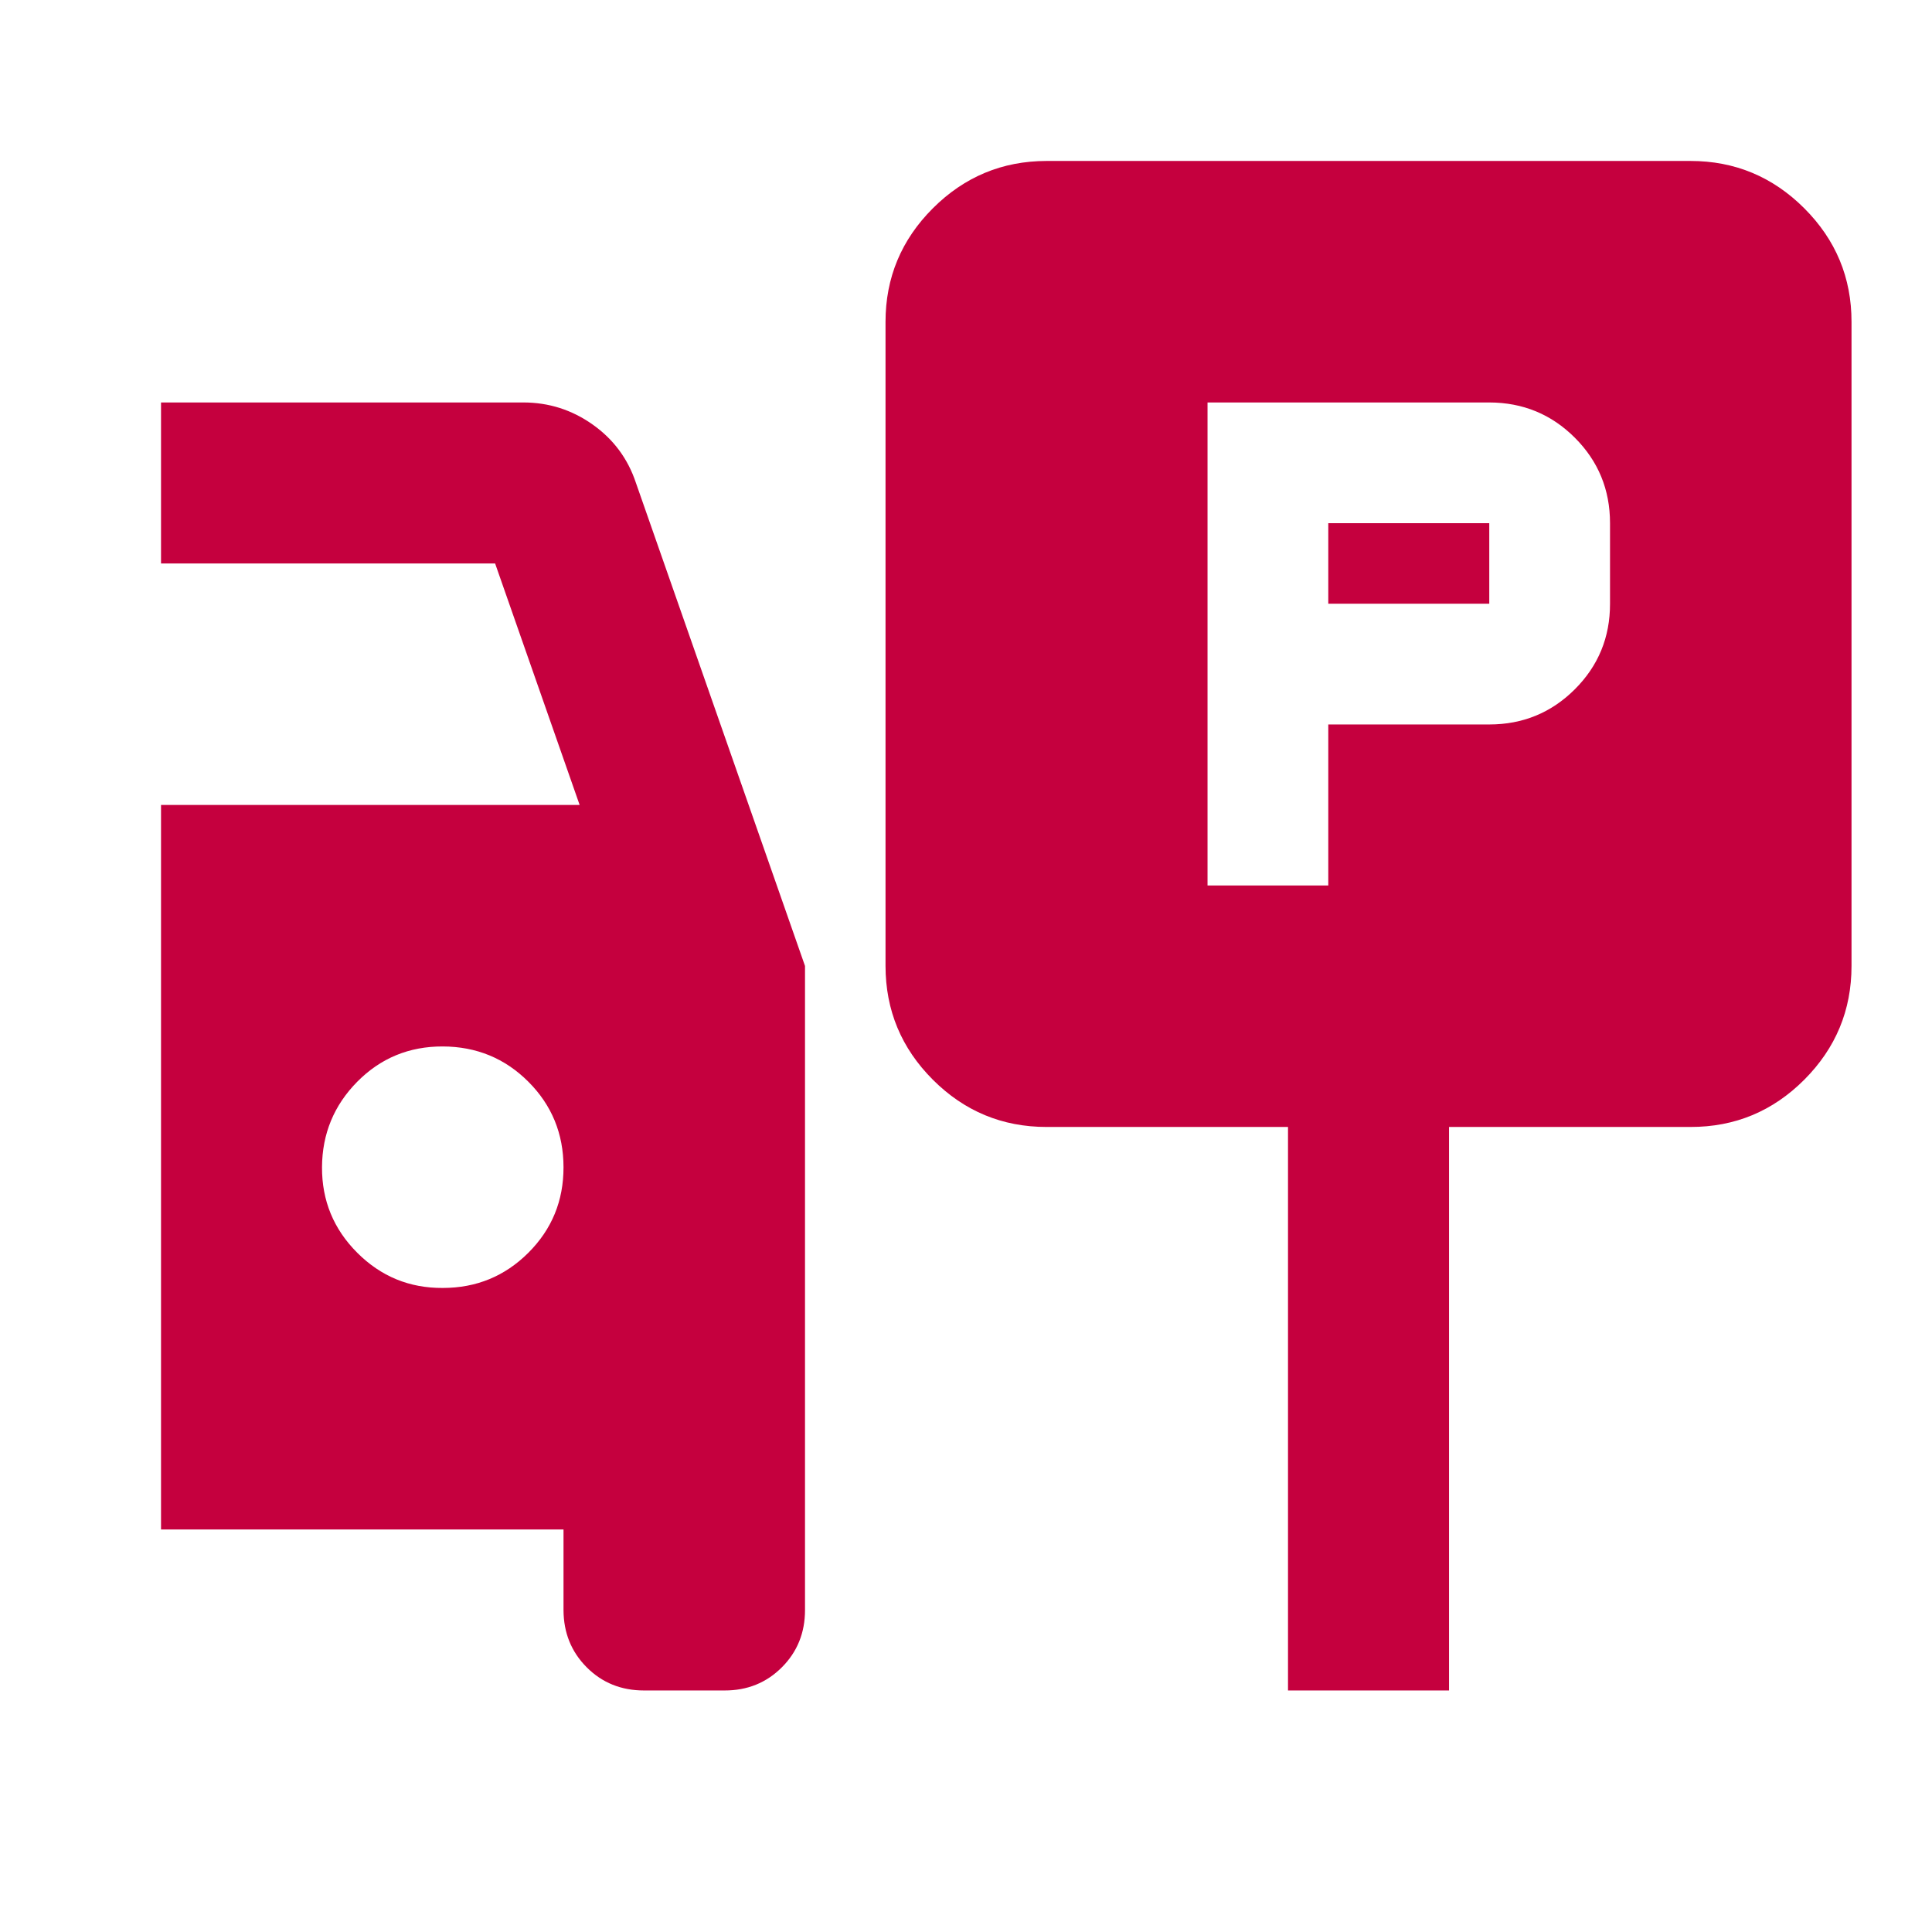 <svg width="64" height="64" viewBox="0 0 64 64" fill="none" xmlns="http://www.w3.org/2000/svg">
<path d="M40.001 29.332H44.001V23.999H49.334C50.445 23.999 51.39 23.61 52.169 22.833C52.947 22.056 53.336 21.112 53.334 19.999V17.332C53.334 16.221 52.946 15.277 52.169 14.5C51.392 13.723 50.447 13.334 49.334 13.332H40.001V29.332ZM44.001 19.999V17.332H49.334V19.999H44.001ZM34.667 37.332C33.201 37.332 31.945 36.81 30.902 35.767C29.858 34.723 29.336 33.467 29.334 31.999V10.665C29.334 9.199 29.857 7.944 30.902 6.9C31.947 5.856 33.202 5.334 34.667 5.332H56.001C57.467 5.332 58.723 5.855 59.769 6.9C60.814 7.945 61.336 9.2 61.334 10.665V31.999C61.334 33.465 60.812 34.721 59.769 35.767C58.725 36.812 57.469 37.334 56.001 37.332H48.001V55.999H42.667V37.332H34.667ZM21.334 55.999C20.578 55.999 19.945 55.743 19.435 55.231C18.925 54.719 18.669 54.086 18.667 53.332V50.665H5.334V26.665H19.201L16.401 18.665H5.334V13.332H17.334C18.178 13.332 18.945 13.576 19.635 14.065C20.325 14.554 20.802 15.199 21.067 15.999L26.667 31.999V53.332C26.667 54.088 26.411 54.721 25.899 55.233C25.387 55.745 24.754 56.001 24.001 55.999H21.334ZM14.667 42.665C15.778 42.665 16.723 42.277 17.502 41.5C18.281 40.723 18.669 39.778 18.667 38.665C18.666 37.553 18.277 36.608 17.502 35.833C16.727 35.058 15.782 34.669 14.667 34.665C13.553 34.662 12.609 35.051 11.835 35.833C11.062 36.616 10.673 37.56 10.667 38.665C10.662 39.771 11.051 40.716 11.835 41.5C12.619 42.284 13.563 42.672 14.667 42.665Z" fill="#C5003E"/>
</svg>
